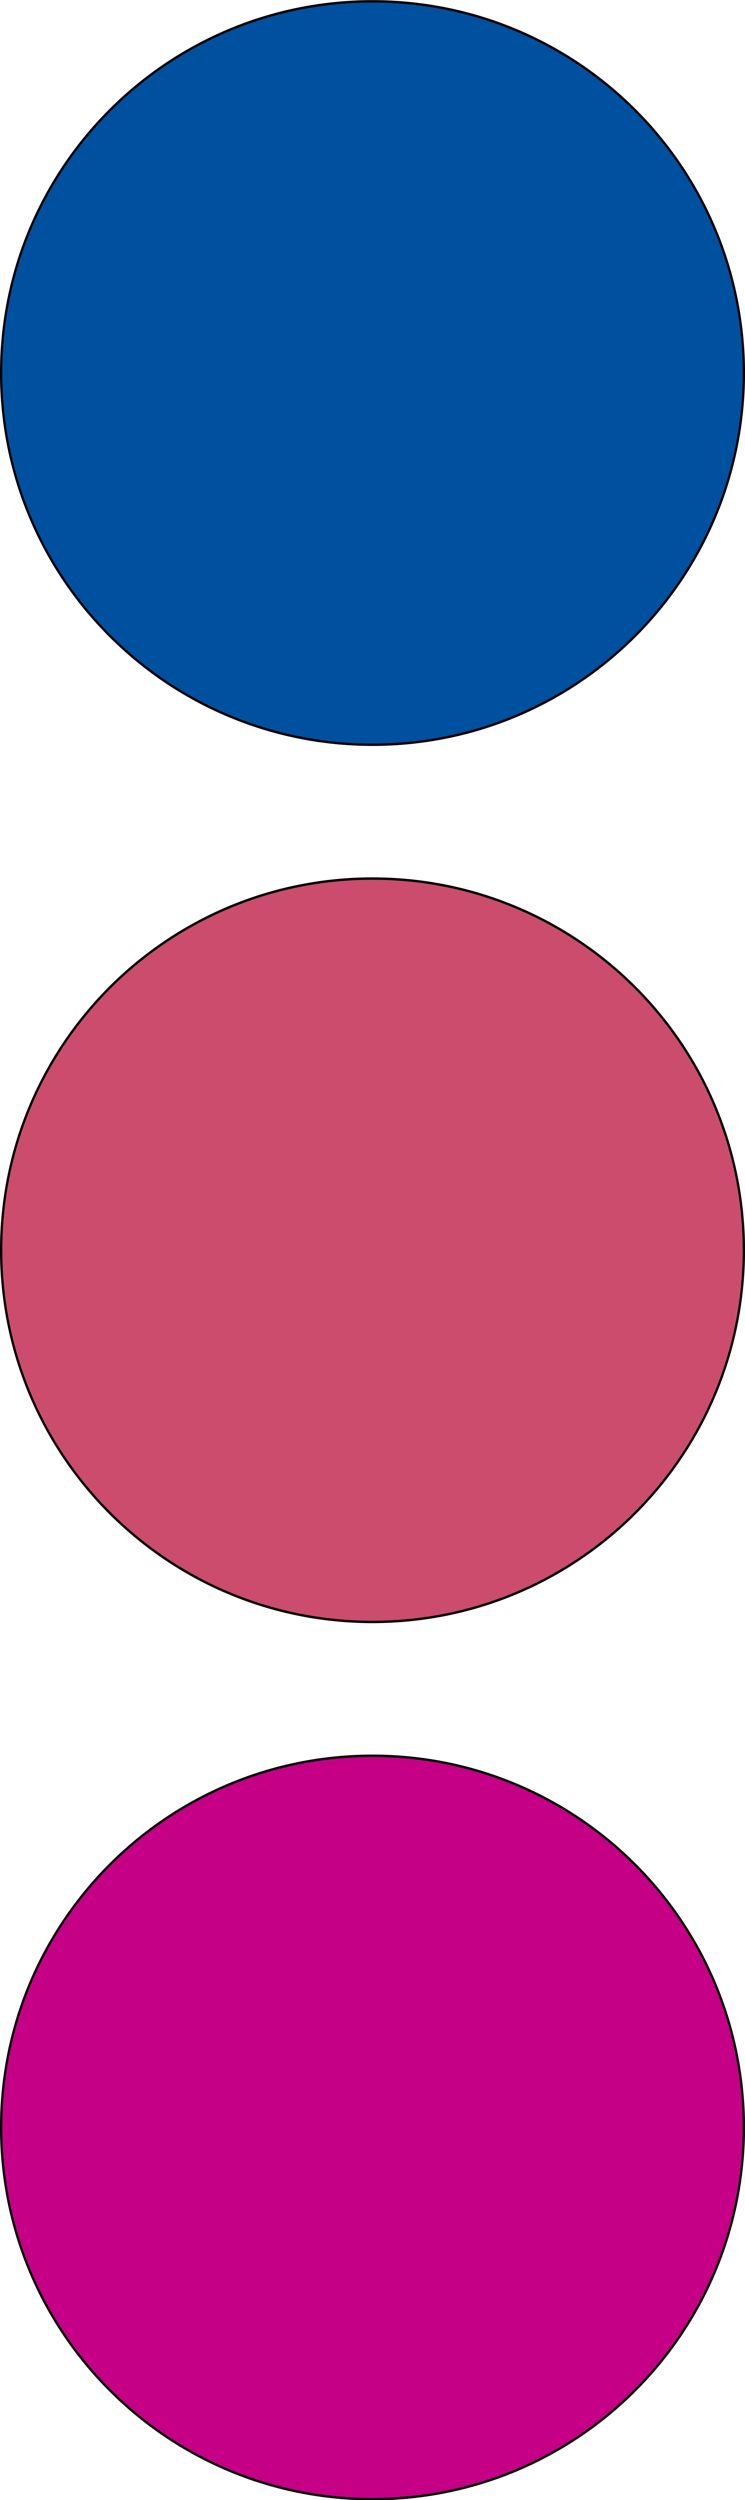 <?xml version="1.0" encoding="UTF-8" standalone="no"?>
<!-- Created with Inkscape (http://www.inkscape.org/) -->

<svg
   xmlns:dc="http://purl.org/dc/elements/1.1/"
   xmlns:cc="http://creativecommons.org/ns#"
   xmlns:rdf="http://www.w3.org/1999/02/22-rdf-syntax-ns#"
   xmlns:svg="http://www.w3.org/2000/svg"
   xmlns="http://www.w3.org/2000/svg"
   xmlns:sodipodi="http://sodipodi.sourceforge.net/DTD/sodipodi-0.dtd"
   xmlns:inkscape="http://www.inkscape.org/namespaces/inkscape"
   width="354.291"
   height="1188.154"
   id="svg2"
   version="1.1"
   inkscape:version="0.48.2 r9819"
   sodipodi:docname="Nouveau document 1">
  <defs
     id="defs4" />
  <sodipodi:namedview
     id="base"
     pagecolor="#ffffff"
     bordercolor="#666666"
     borderopacity="1.0"
     inkscape:pageopacity="0.0"
     inkscape:pageshadow="2"
     inkscape:zoom="0.35"
     inkscape:cx="-233.56147"
     inkscape:cy="557.16217"
     inkscape:document-units="px"
     inkscape:current-layer="layer1"
     showgrid="false"
     fit-margin-top="0"
     fit-margin-left="0"
     fit-margin-right="0"
     fit-margin-bottom="0"
     inkscape:window-width="1017"
     inkscape:window-height="1074"
     inkscape:window-x="66"
     inkscape:window-y="87"
     inkscape:window-maximized="0" />
  <g
     inkscape:label="Calque 1"
     inkscape:groupmode="layer"
     id="layer1"
     transform="translate(-151.419,98.63)">
    <path
       sodipodi:type="arc"
       style="fill:#0050a0;fill-opacity:1;fill-rule:evenodd;stroke:#000000;stroke-width:1px;stroke-linecap:butt;stroke-linejoin:miter;stroke-opacity:1"
       id="path2985"
       sodipodi:cx="281.42856"
       sodipodi:cy="323.79074"
       sodipodi:rx="161.42857"
       sodipodi:ry="154.28572"
       d="m 442.857,323.791 c 0,85.21 -72.274,154.286 -161.429,154.286 -89.155,0 -161.429,-69.076 -161.429,-154.286 0,-85.21 72.274,-154.286 161.429,-154.286 89.155,0 161.429,69.076 161.429,154.286 z"
       transform="matrix(1.094,0,0,1.145,20.683,-292.079)" />
    <path
       sodipodi:type="arc"
       style="fill:#c60086;fill-opacity:1;fill-rule:evenodd;stroke:#000000;stroke-width:1px;stroke-linecap:butt;stroke-linejoin:miter;stroke-opacity:1"
       id="path2985-1"
       sodipodi:cx="281.42856"
       sodipodi:cy="323.79074"
       sodipodi:rx="161.42857"
       sodipodi:ry="154.28572"
       d="m 442.857,323.791 c 0,85.21 -72.274,154.286 -161.429,154.286 -89.155,0 -161.429,-69.076 -161.429,-154.286 0,-85.21 72.274,-154.286 161.429,-154.286 89.155,0 161.429,69.076 161.429,154.286 z"
       transform="matrix(1.094,0,0,1.145,20.683,541.73)" />
    <path
       sodipodi:type="arc"
       style="fill:#cb4c6c;fill-opacity:1;fill-rule:evenodd;stroke:#000000;stroke-width:1px;stroke-linecap:butt;stroke-linejoin:miter;stroke-opacity:1"
       id="path2985-1-7"
       sodipodi:cx="281.42856"
       sodipodi:cy="323.79074"
       sodipodi:rx="161.42857"
       sodipodi:ry="154.28572"
       d="m 442.857,323.791 c 0,85.21 -72.274,154.286 -161.429,154.286 -89.155,0 -161.429,-69.076 -161.429,-154.286 0,-85.21 72.274,-154.286 161.429,-154.286 89.155,0 161.429,69.076 161.429,154.286 z"
       transform="matrix(1.094,0,0,1.145,20.683,124.825)" />
  </g>
</svg>
